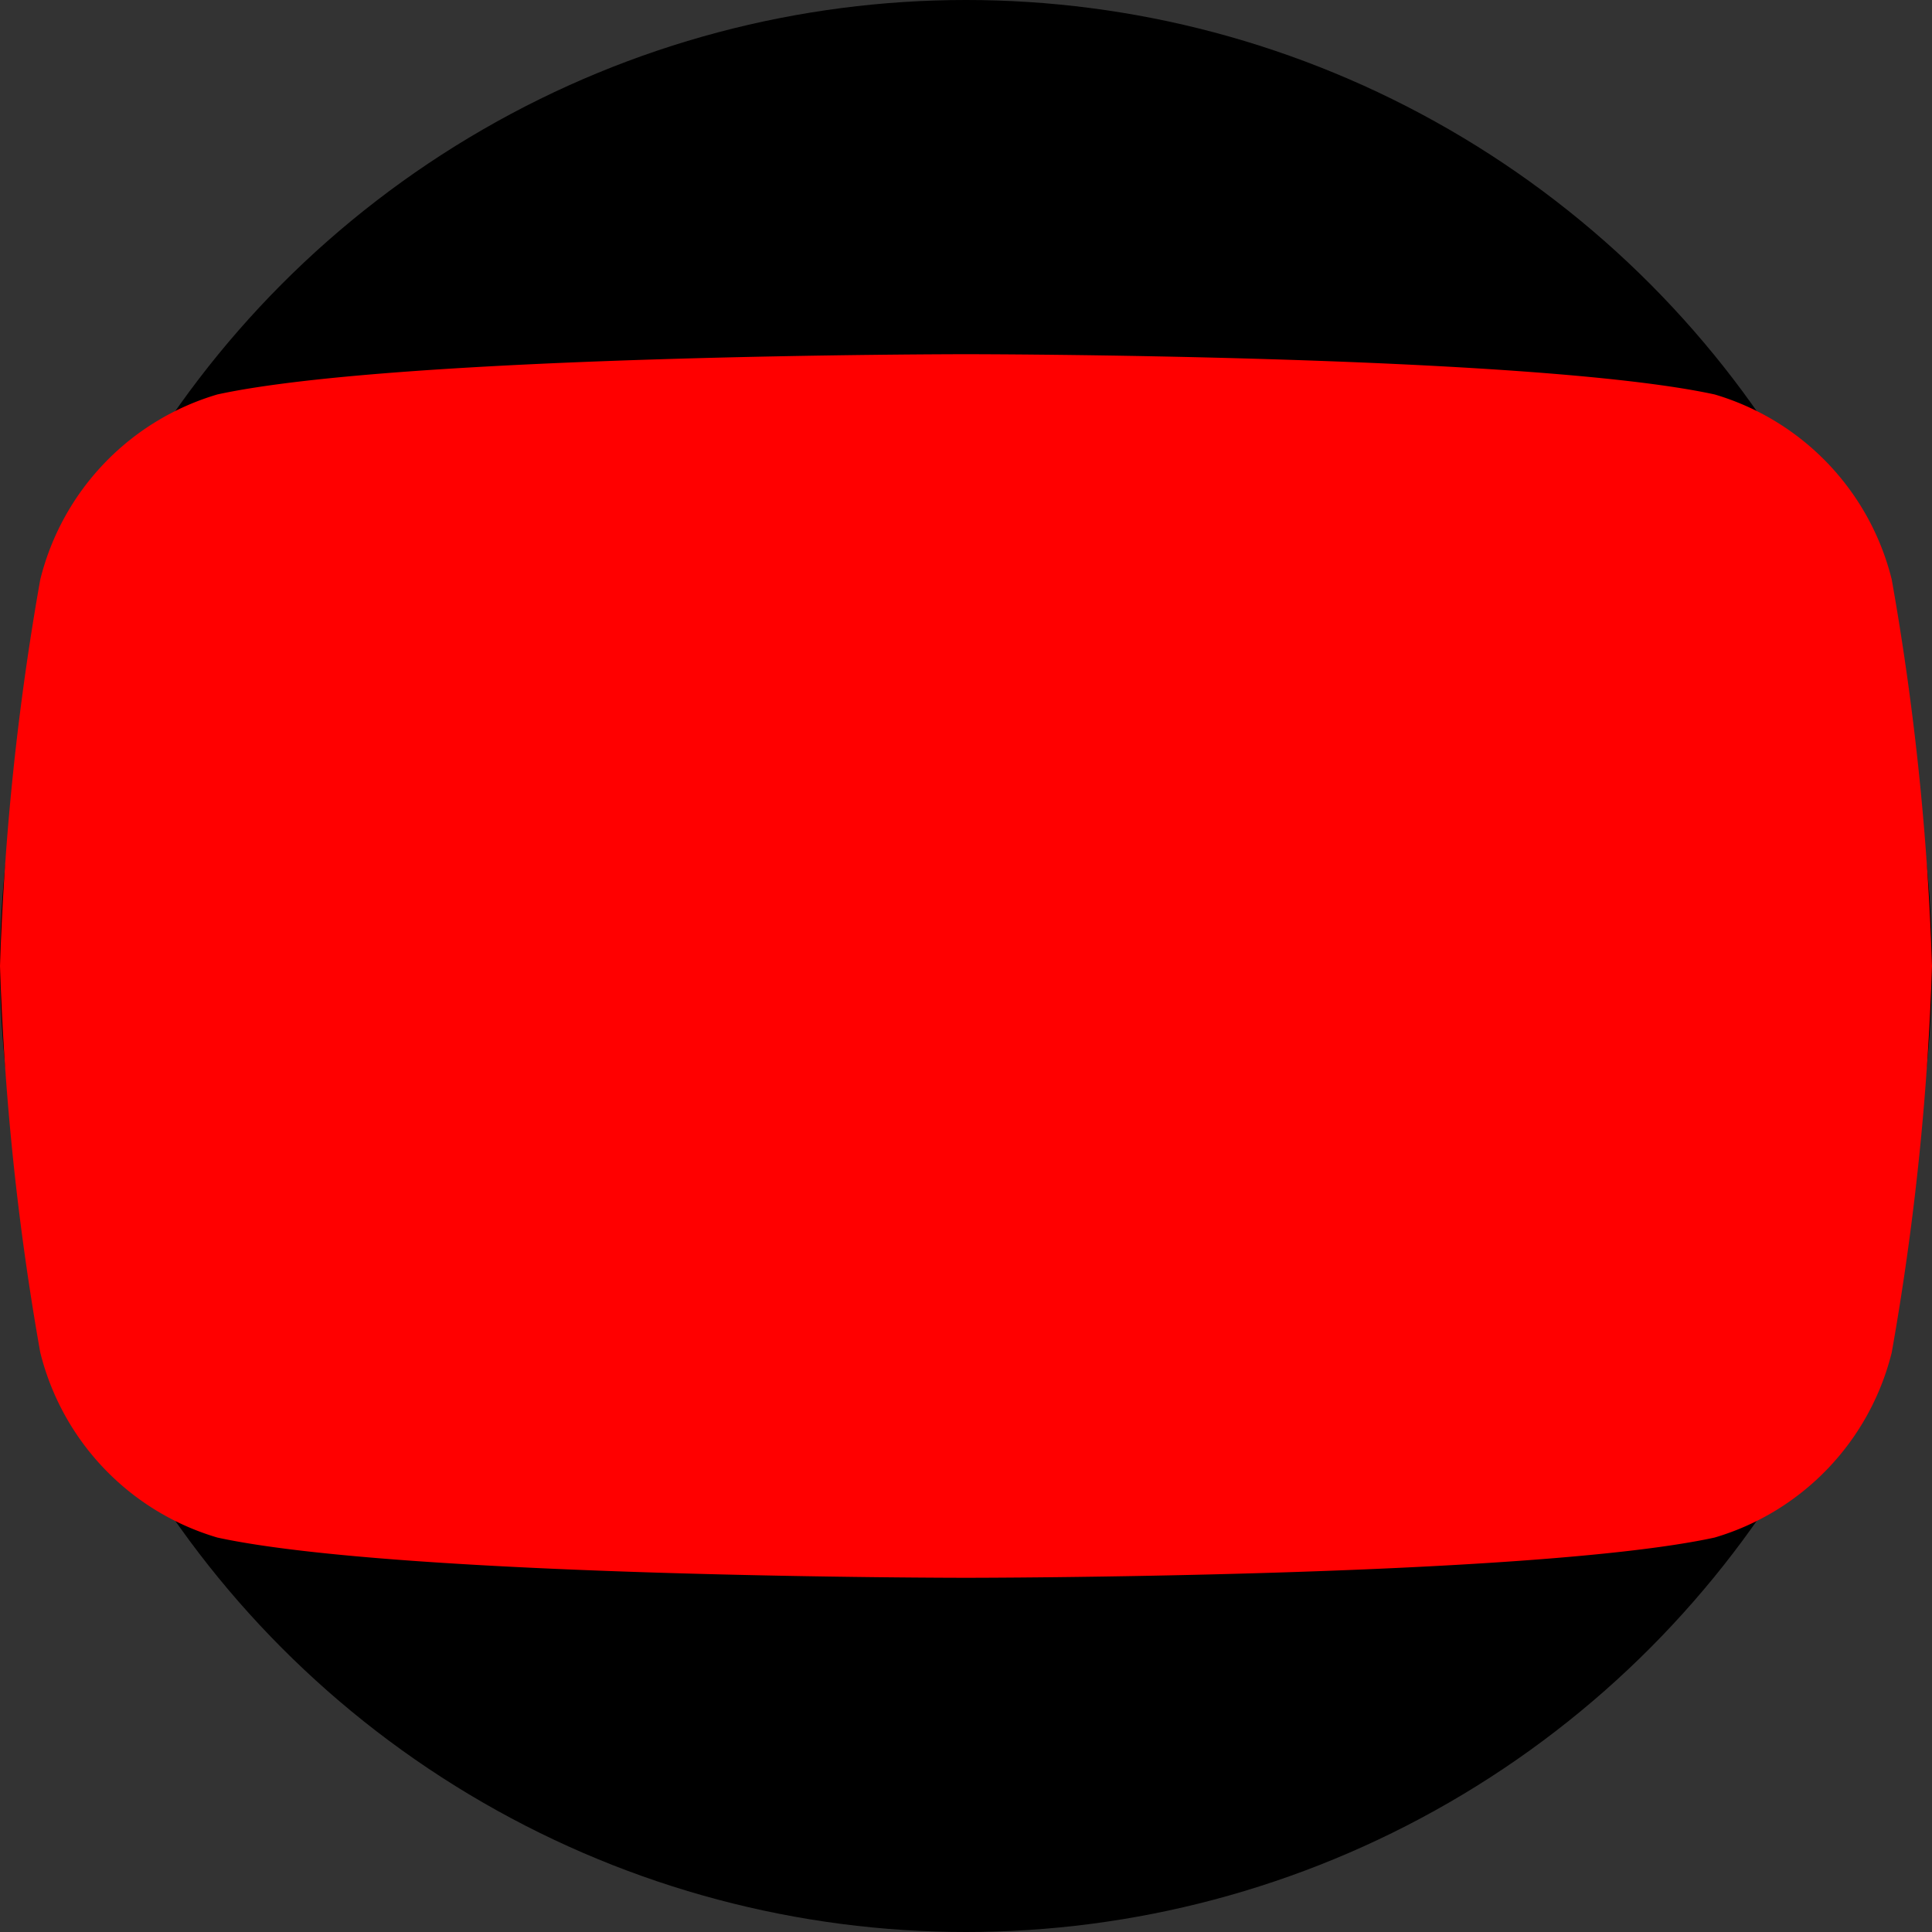 <?xml version="1.0" encoding="UTF-8"?>
<svg width="24" height="24" viewBox="0 0 24 24" xmlns="http://www.w3.org/2000/svg" aria-hidden="true" focusable="false">
  <rect x="0" y="0" width="24" height="24" fill="#333333" stroke="none"/>
  <circle cx="12" cy="12" r="12" fill="#000"/>
  <path d="M9.75 8.5L15.5 12l-5.75 3.5V8.5z" fill="#fff"/>
  <path d="M23.5 7.2a3.2 3.2 0 0 0-2.2-2.3C19 4.4 12 4.4 12 4.4s-7 0-9.3.5A3.2 3.2 0 0 0 .5 7.2 33.6 33.6 0 0 0 0 12a33.6 33.6 0 0 0 .5 4.8 3.2 3.2 0 0 0 2.2 2.3c2.3.5 9.3.5 9.3.5s7 0 9.3-.5a3.2 3.2 0 0 0 2.2-2.3A33.6 33.6 0 0 0 24 12a33.6 33.6 0 0 0-.5-4.8z" fill="#FF0000"/>
</svg>
